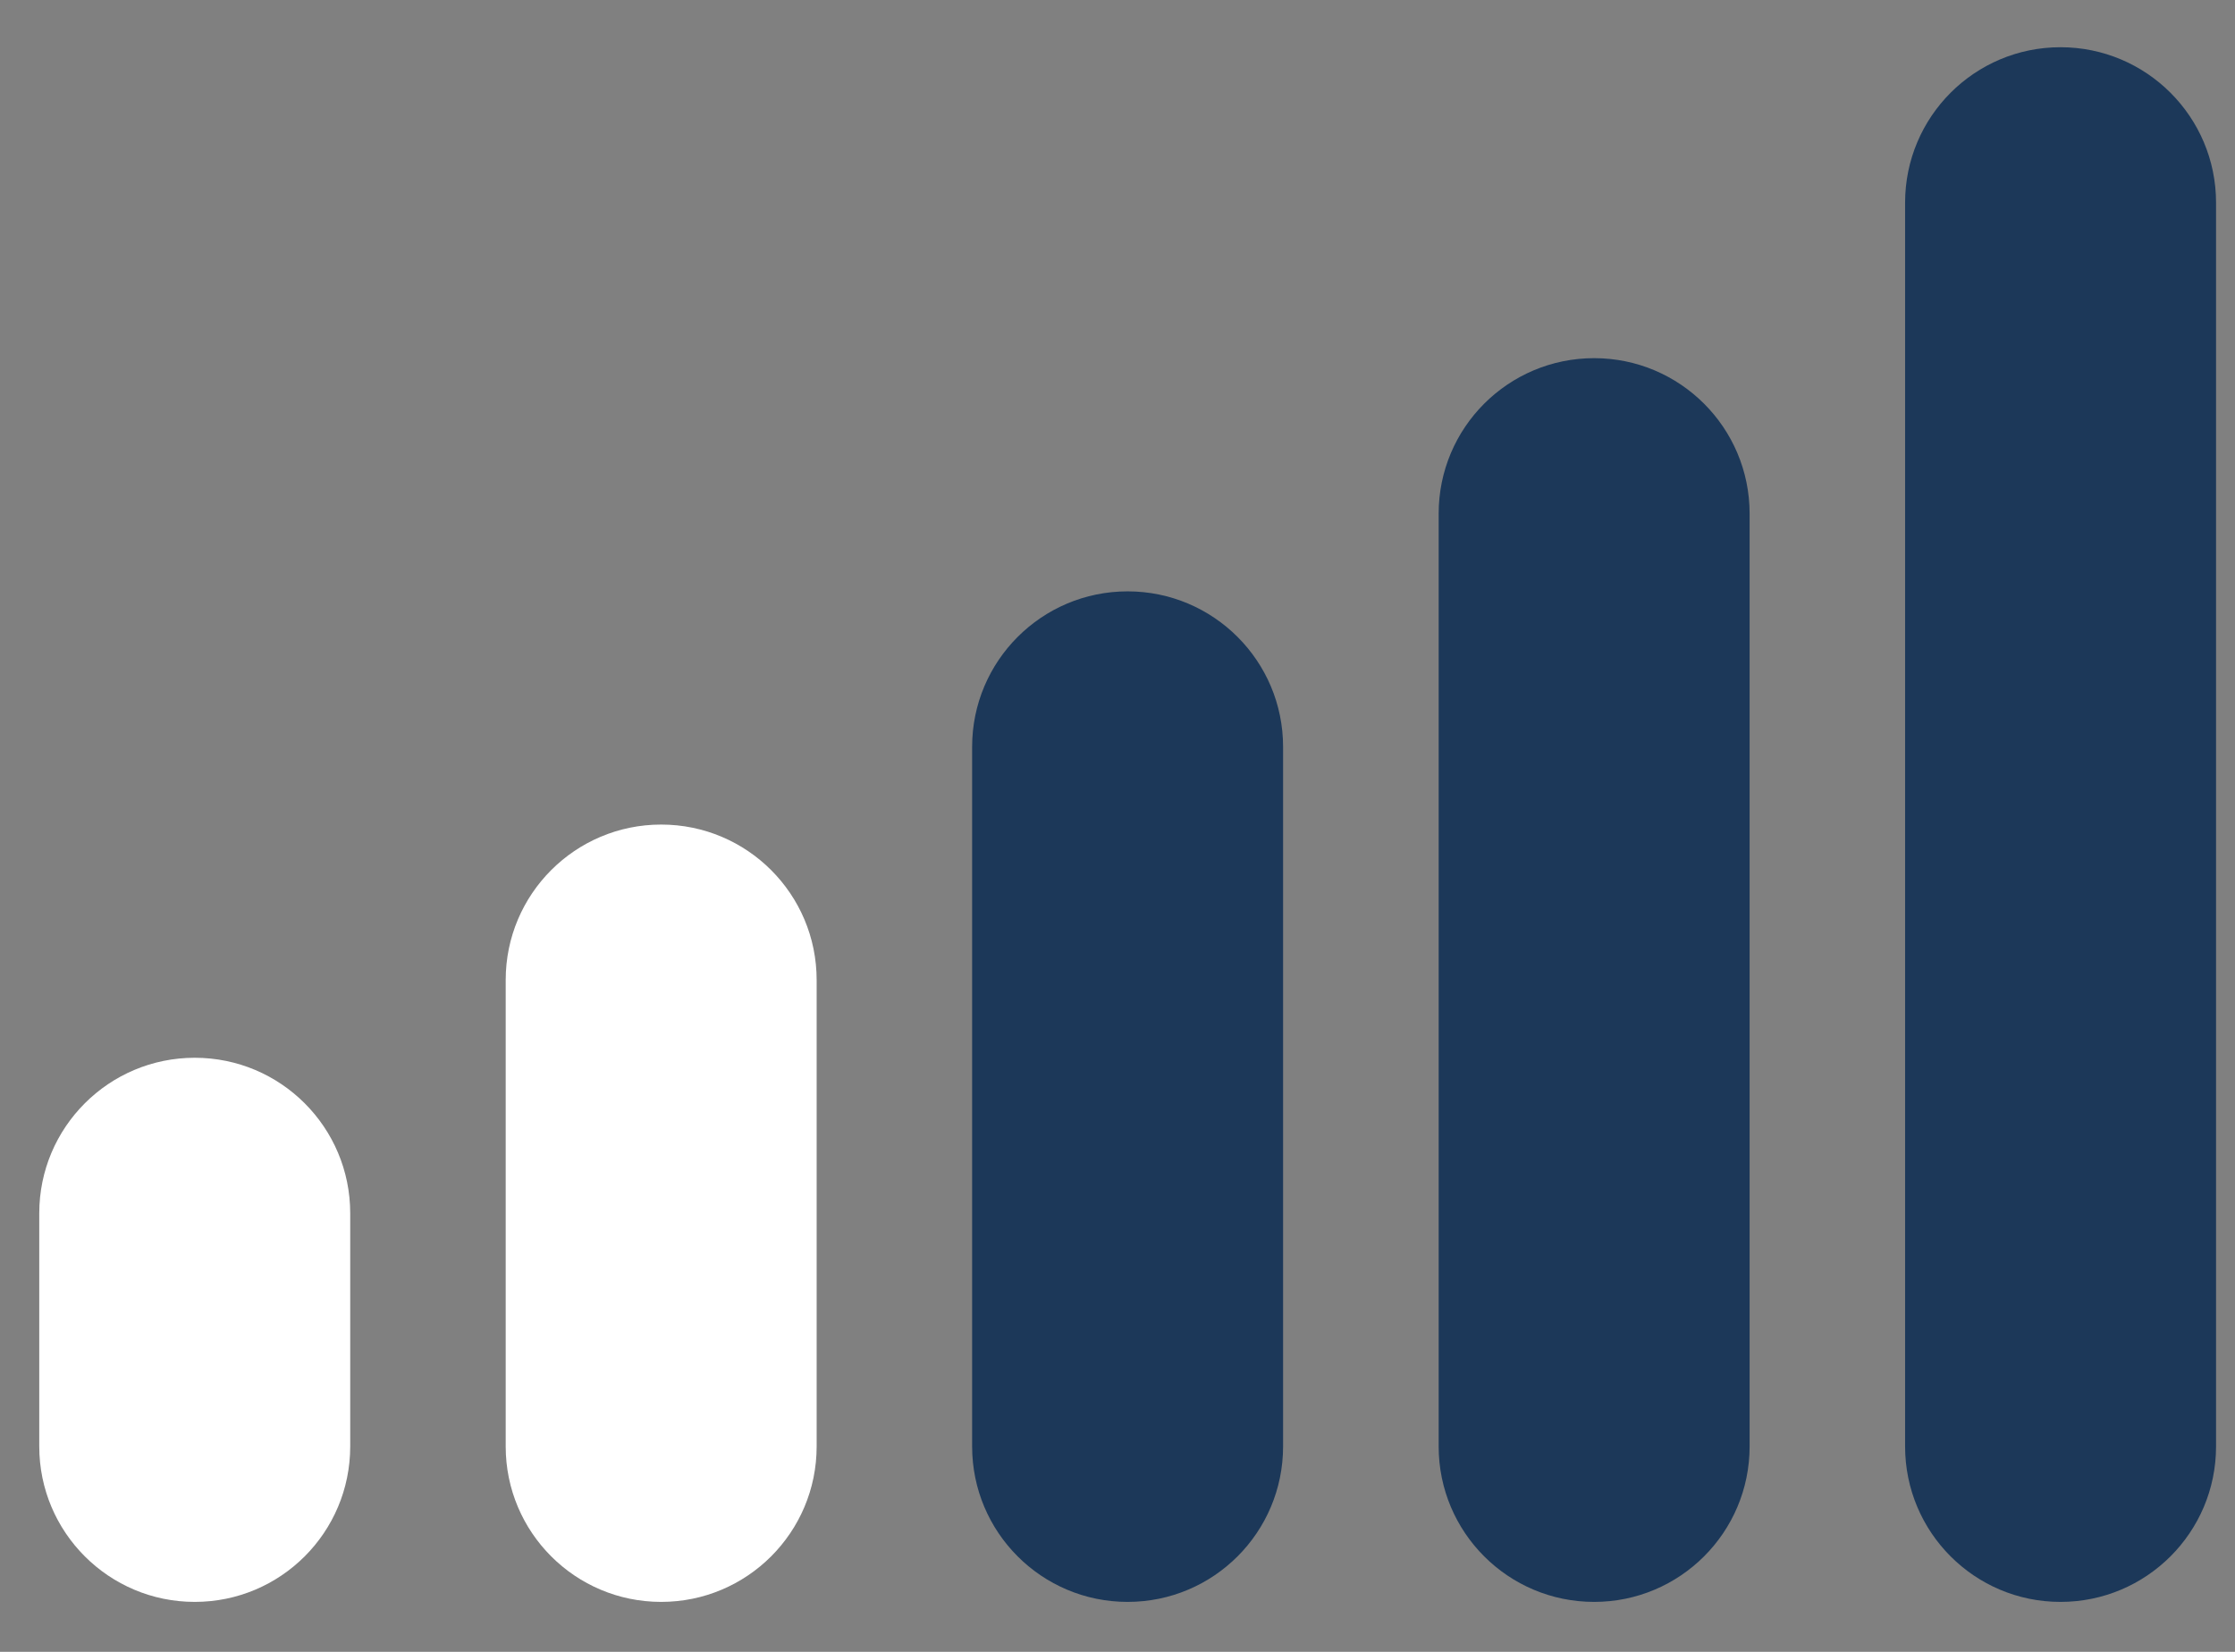<svg width="23" height="17" viewBox="0 0 23 17" fill="none" xmlns="http://www.w3.org/2000/svg">
<rect x="0" y="0" width="23" height="17" fill="#808080" stroke="none"/>
<g clip-path="url(#clip0_445_830)">
<path d="M3.604 12.486C3.604 11.602 2.888 10.886 2.004 10.886C1.121 10.886 0.404 11.602 0.404 12.486V14.886C0.404 15.77 1.121 16.486 2.004 16.486C2.888 16.486 3.604 15.77 3.604 14.886V12.486Z" fill="white"/>
<path d="M8.404 10.086C8.404 9.202 7.688 8.486 6.804 8.486C5.92 8.486 5.204 9.202 5.204 10.086V14.886C5.204 15.77 5.92 16.486 6.804 16.486C7.688 16.486 8.404 15.77 8.404 14.886V10.086Z" fill="white"/>
<path d="M13.204 7.686C13.204 6.803 12.488 6.086 11.604 6.086C10.72 6.086 10.004 6.803 10.004 7.686V14.886C10.004 15.77 10.72 16.486 11.604 16.486C12.488 16.486 13.204 15.77 13.204 14.886V7.686Z" fill="#1C3859"/>
<path d="M18.005 5.286C18.005 4.402 17.288 3.686 16.405 3.686C15.521 3.686 14.805 4.402 14.805 5.286V14.886C14.805 15.77 15.521 16.486 16.405 16.486C17.288 16.486 18.005 15.77 18.005 14.886V5.286Z" fill="#1C3859"/>
<path d="M22.805 2.086C22.805 1.202 22.088 0.486 21.204 0.486C20.321 0.486 19.605 1.202 19.605 2.086V14.886C19.605 15.77 20.321 16.486 21.204 16.486C22.088 16.486 22.805 15.77 22.805 14.886V2.086Z" fill="#1C3859"/>
</g>
<defs>
<clipPath id="clip0_445_830">
<rect width="22.4" height="16" fill="white" transform="translate(0.404 0.486)"/>
</clipPath>
</defs>
</svg>
